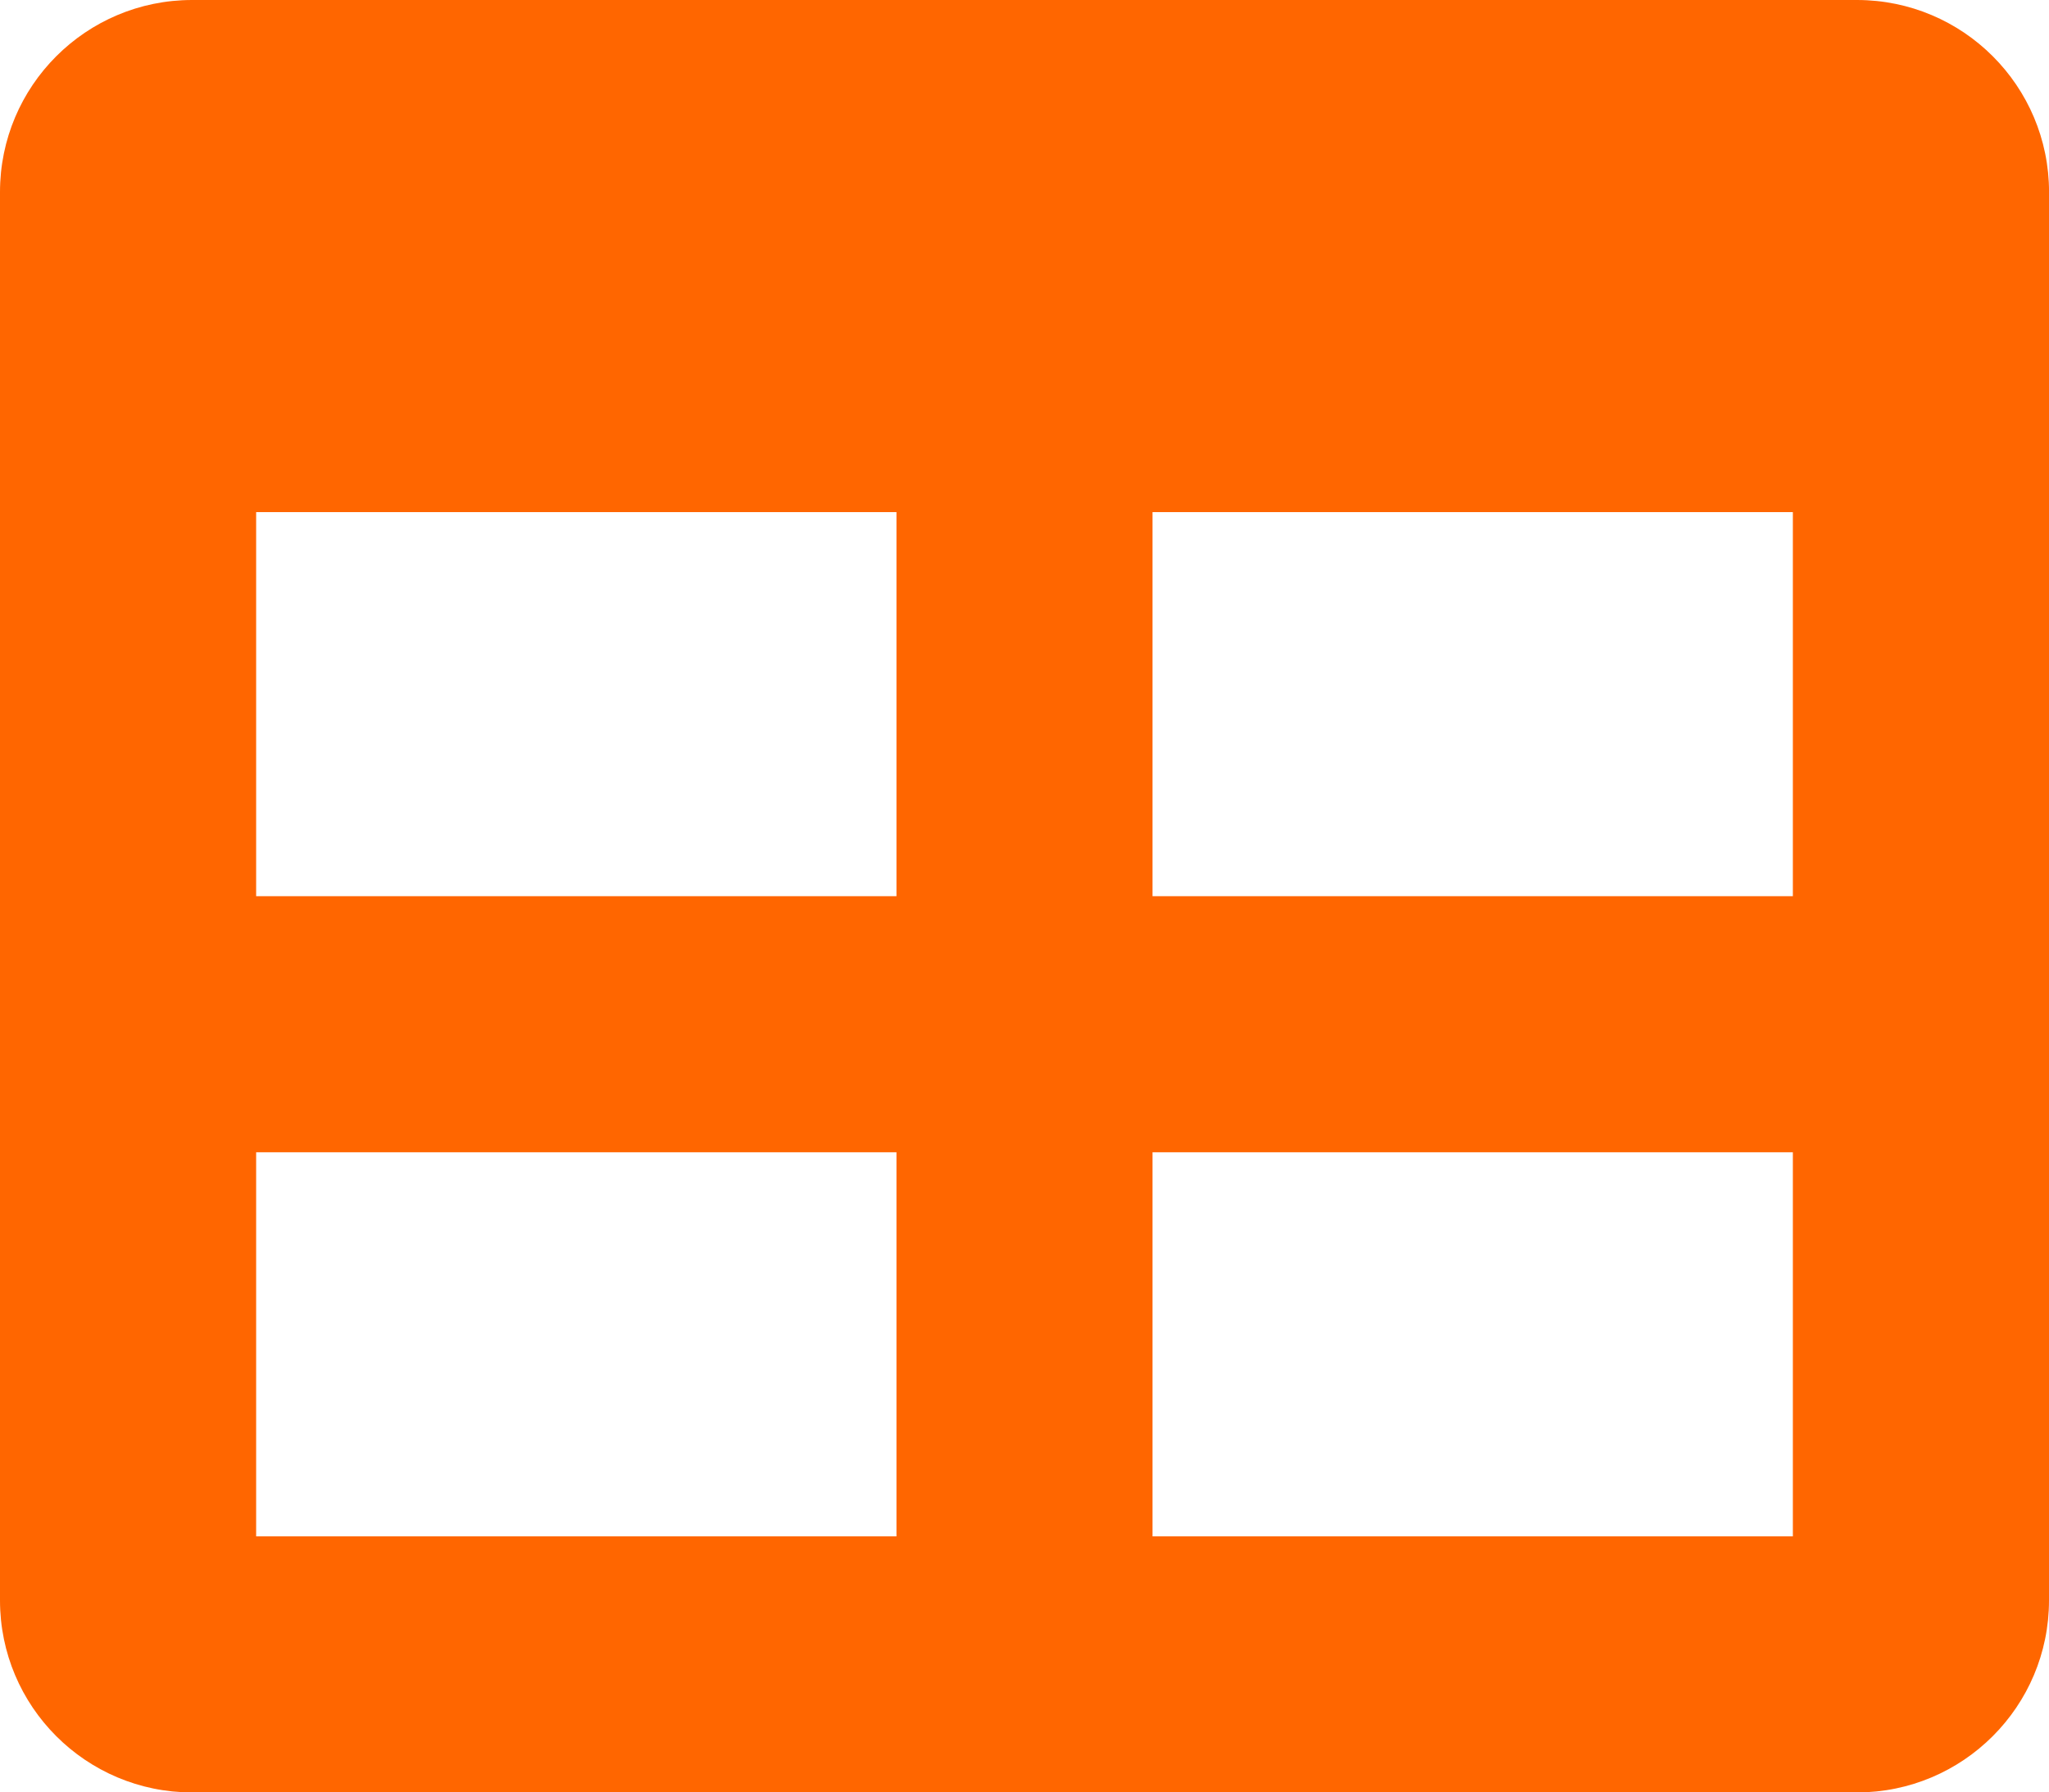 <?xml version="1.0" encoding="UTF-8"?>
<svg id="Layer_1" data-name="Layer 1" xmlns="http://www.w3.org/2000/svg" viewBox="0 0 511 447.12">
  <defs>
    <style>
      .cls-1 {
        fill: #f60;
        stroke-width: 0px;
      }
    </style>
  </defs>
  <path class="cls-1" d="m511,47.91v351.31c0,26.46-21.45,47.91-47.91,47.91H47.91c-26.46,0-47.91-21.45-47.91-47.91V47.91C0,21.45,21.45,0,47.91,0h415.19c26.46,0,47.91,21.45,47.91,47.91ZM223.56,127.75H63.88v95.81h159.69v-95.81Zm0,159.69H63.88v95.81h159.69v-95.81Zm223.56-159.69h-159.69v95.81h159.69v-95.81Zm0,159.69h-159.69v95.81h159.69v-95.81Z"/>
</svg>